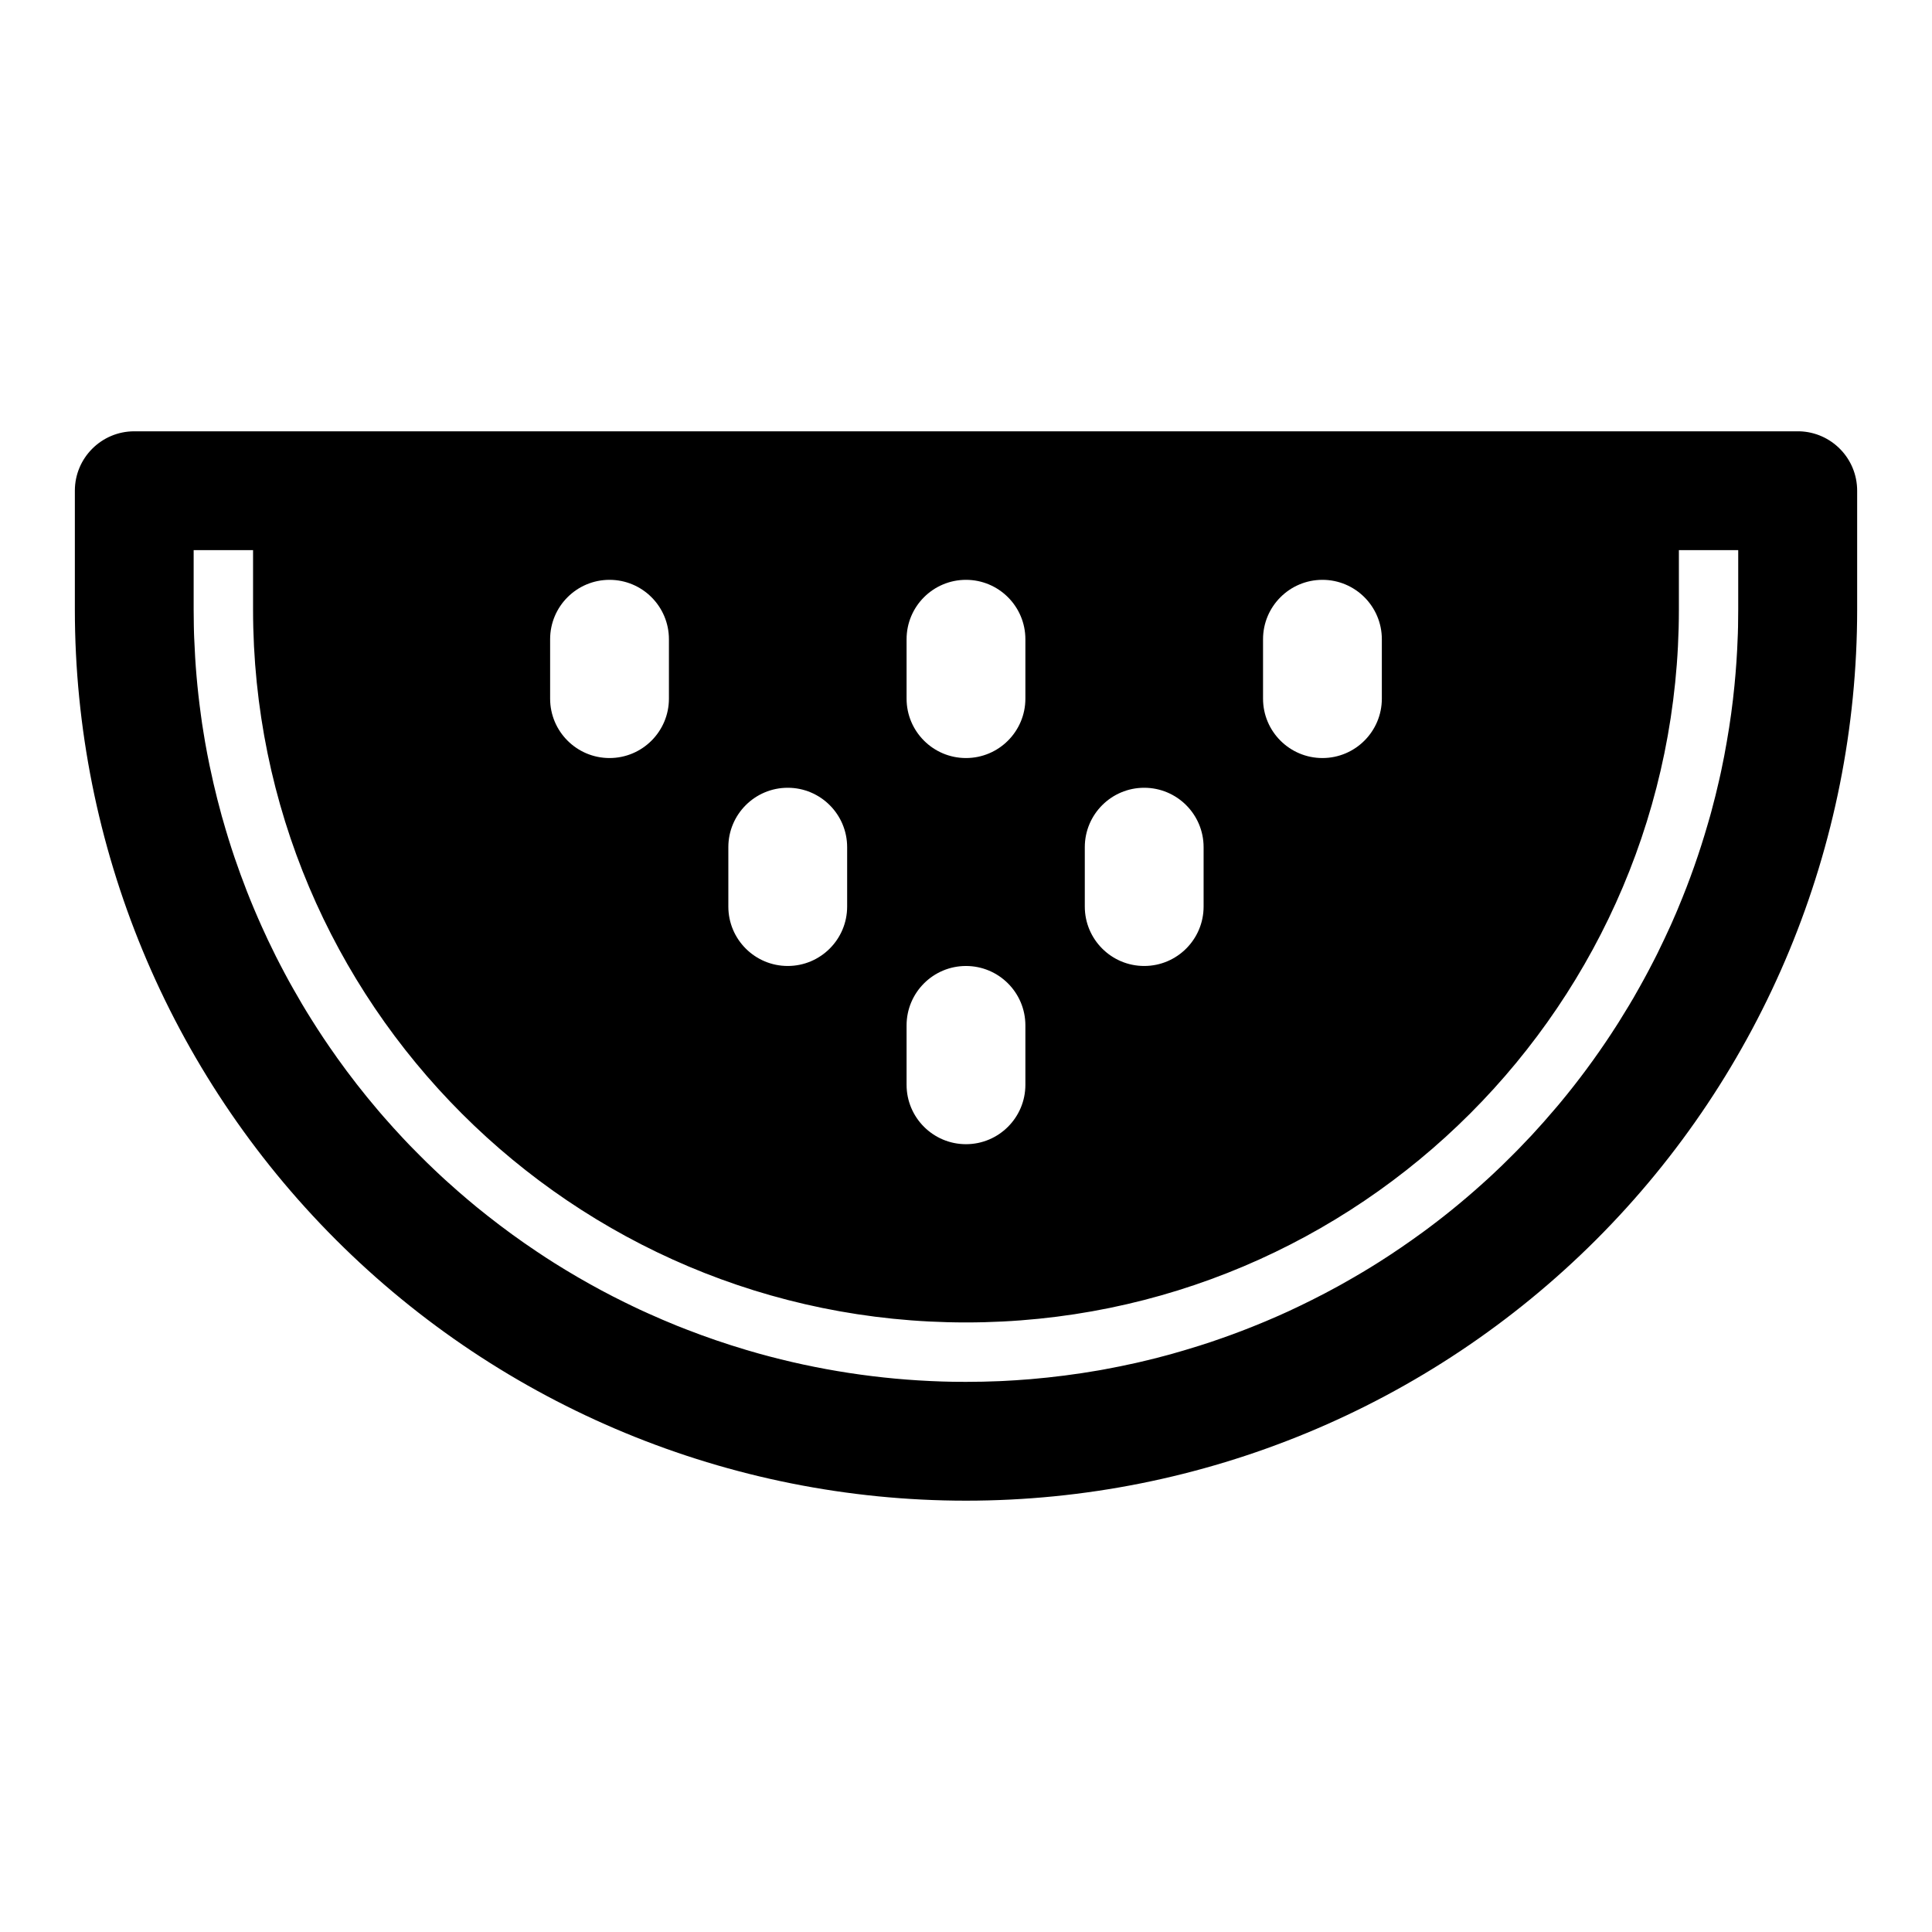 <?xml version="1.0" encoding="UTF-8"?>
<!-- Uploaded to: ICON Repo, www.svgrepo.com, Generator: ICON Repo Mixer Tools -->
<svg fill="#000000" width="800px" height="800px" version="1.1" viewBox="144 144 512 512" xmlns="http://www.w3.org/2000/svg">
 <path d="m620.82 258.3h-441.24c-8.691 0-15.742 7.055-15.742 15.742v31.488c0 62.629 24.875 122.71 69.164 167 44.289 44.289 104.37 69.164 167 69.164s122.71-24.875 167-69.164c44.289-44.289 69.164-104.37 69.164-167v-31.488c0-8.566-6.832-15.523-15.336-15.742zm-31.898 31.488v15.742c0 104.34-84.594 188.93-188.93 188.93-104.34 0-188.93-84.594-188.93-188.93v-15.742h-15.742v15.742c0 1.465 0.016 2.93 0.047 4.394l0.016 0.691 0.031 1.258c0.016 0.426 0.031 0.852 0.047 1.273l0.016 0.234c0.25 6.629 0.82 13.211 1.715 19.742l0.016 0.141c0.062 0.41 0.109 0.82 0.172 1.242l0.172 1.242c0.125 0.82 0.25 1.652 0.395 2.473 0.141 0.836 0.27 1.652 0.41 2.488 0.363 2.062 0.754 4.109 1.18 6.156 0.332 1.59 0.676 3.164 1.039 4.738 0.645 2.785 1.34 5.543 2.094 8.281l0.094 0.363 0.332 1.133c0.93 3.305 1.953 6.598 3.055 9.855 1.023 2.977 2.094 5.953 3.242 8.879 1.242 3.18 2.582 6.344 3.984 9.461l0.52 1.133 0.473 1.023c0.203 0.441 0.395 0.867 0.598 1.309 0.707 1.48 1.434 2.961 2.156 4.426 0.379 0.738 0.754 1.465 1.133 2.203 0.77 1.48 1.543 2.945 2.348 4.41 0.363 0.645 0.723 1.289 1.086 1.938 1.543 2.754 3.164 5.481 4.848 8.156 2.078 3.32 4.25 6.582 6.519 9.762l0.234 0.348c3.402 4.769 6.992 9.383 10.801 13.855l0.82 0.961 0.836 0.961c1.652 1.906 3.352 3.762 5.07 5.606l0.898 0.945 0.883 0.93 0.883 0.898c0.598 0.613 1.195 1.211 1.793 1.812 1.195 1.211 2.41 2.394 3.637 3.559l0.914 0.867c0.613 0.582 1.242 1.148 1.859 1.73l0.945 0.852c0.93 0.852 1.875 1.684 2.832 2.519 1.59 1.387 3.195 2.738 4.816 4.078 0.961 0.789 1.938 1.559 2.914 2.332 4.25 3.352 8.613 6.535 13.098 9.523 1.574 1.055 3.164 2.094 4.769 3.102 4.031 2.535 8.141 4.914 12.328 7.164 2.031 1.086 4.078 2.141 6.141 3.148 1.387 0.676 2.769 1.355 4.156 2l1.117 0.504 1.039 0.473c2.504 1.133 5.055 2.219 7.606 3.258l0.535 0.203c0.395 0.156 0.77 0.316 1.164 0.457l0.883 0.348c5.133 2 10.344 3.777 15.633 5.352l1.195 0.348c0.41 0.125 0.805 0.234 1.211 0.348l0.93 0.27c15.742 4.394 32.07 6.91 48.648 7.43l1.258 0.031c0.426 0.016 0.852 0.016 1.273 0.031l1.258 0.016c0.852 0.016 1.699 0.016 2.551 0.016 2.977 0 5.934-0.062 8.879-0.188l1.273-0.062c2.016-0.094 4.016-0.234 6.031-0.395l0.27-0.016 0.629-0.047c6.078-0.52 12.121-1.289 18.105-2.332l1.227-0.219c2.883-0.535 5.746-1.102 8.598-1.746l1.227-0.285c1.211-0.285 2.441-0.582 3.652-0.883l2.422-0.633 1.195-0.316c0.41-0.109 0.805-0.219 1.211-0.332l1.195-0.348 1.211-0.348 0.598-0.172c1.402-0.41 2.785-0.836 4.172-1.273 2-0.629 3.984-1.289 5.969-2 3.512-1.227 7.008-2.566 10.453-4l1.148-0.473c1.148-0.488 2.297-0.977 3.434-1.48l1.148-0.52c0.457-0.203 0.93-0.426 1.402-0.629 2.094-0.977 4.172-1.969 6.234-3.008 2.312-1.148 4.613-2.363 6.879-3.606l1.102-0.613 0.914-0.52c3.023-1.699 6.016-3.481 8.941-5.336 3.824-2.426 7.559-4.977 11.227-7.652l0.094-0.062c5.434-3.969 10.676-8.219 15.727-12.754 0.598-0.535 1.211-1.086 1.812-1.637l0.852-0.789 0.41-0.379c0.598-0.566 1.195-1.133 1.793-1.699l0.566-0.535c0.914-0.883 1.812-1.777 2.707-2.676l0.898-0.898c0.301-0.301 0.598-0.598 0.898-0.914l0.77-0.805c0.898-0.914 1.762-1.844 2.644-2.769 2.156-2.332 4.25-4.691 6.297-7.117l0.488-0.566 0.805-0.961c4.848-5.84 9.336-11.918 13.477-18.215l0.66-1.023 0.676-1.039 0.645-1.008c0.961-1.527 1.906-3.07 2.832-4.613l0.457-0.789 0.645-1.07 0.379-0.676c1.715-2.977 3.352-5.984 4.914-9.035 0.27-0.504 0.52-1.008 0.77-1.512l0.441-0.883 0.094-0.203c1.117-2.266 2.188-4.551 3.227-6.832l0.395-0.883 0.488-1.133 0.504-1.148 0.488-1.148 0.141-0.348c3.055-7.273 5.668-14.703 7.856-22.277 0.203-0.707 0.41-1.418 0.613-2.125l0.332-1.211c0.379-1.387 0.738-2.785 1.086-4.188 0.172-0.691 0.332-1.371 0.488-2.047 0.316-1.273 0.598-2.551 0.883-3.824l0.188-0.883c0.535-2.504 1.023-5.039 1.449-7.559 0.867-4.93 1.543-9.887 2.031-14.879 0.41-4.203 0.707-8.422 0.852-12.676l0.047-1.117c0-0.426 0.016-0.836 0.031-1.258l0.016-0.379c0.031-1.574 0.047-3.133 0.047-4.707v-15.742h-15.742zm-204.67 125.95v15.742c0 8.691 7.055 15.742 15.742 15.742 8.691 0 15.742-7.055 15.742-15.742v-15.742c0-8.691-7.055-15.742-15.742-15.742-8.691 0-15.742 7.055-15.742 15.742zm47.23-47.23v15.742c0 8.691 7.055 15.742 15.742 15.742 8.691 0 15.742-7.055 15.742-15.742v-15.742c0-8.691-7.055-15.742-15.742-15.742-8.691 0-15.742 7.055-15.742 15.742zm-94.465 0v15.742c0 8.691 7.055 15.742 15.742 15.742 8.691 0 15.742-7.055 15.742-15.742v-15.742c0-8.691-7.055-15.742-15.742-15.742-8.691 0-15.742 7.055-15.742 15.742zm-47.23-55.105v15.742c0 8.691 7.055 15.742 15.742 15.742 8.691 0 15.742-7.055 15.742-15.742v-15.742c0-8.691-7.055-15.742-15.742-15.742-8.691 0-15.742 7.055-15.742 15.742zm188.93 0v15.742c0 8.691 7.055 15.742 15.742 15.742 8.691 0 15.742-7.055 15.742-15.742v-15.742c0-8.691-7.055-15.742-15.742-15.742-8.691 0-15.742 7.055-15.742 15.742zm-94.465 0v15.742c0 8.691 7.055 15.742 15.742 15.742 8.691 0 15.742-7.055 15.742-15.742v-15.742c0-8.691-7.055-15.742-15.742-15.742-8.691 0-15.742 7.055-15.742 15.742z" fill-rule="evenodd"/>
</svg>